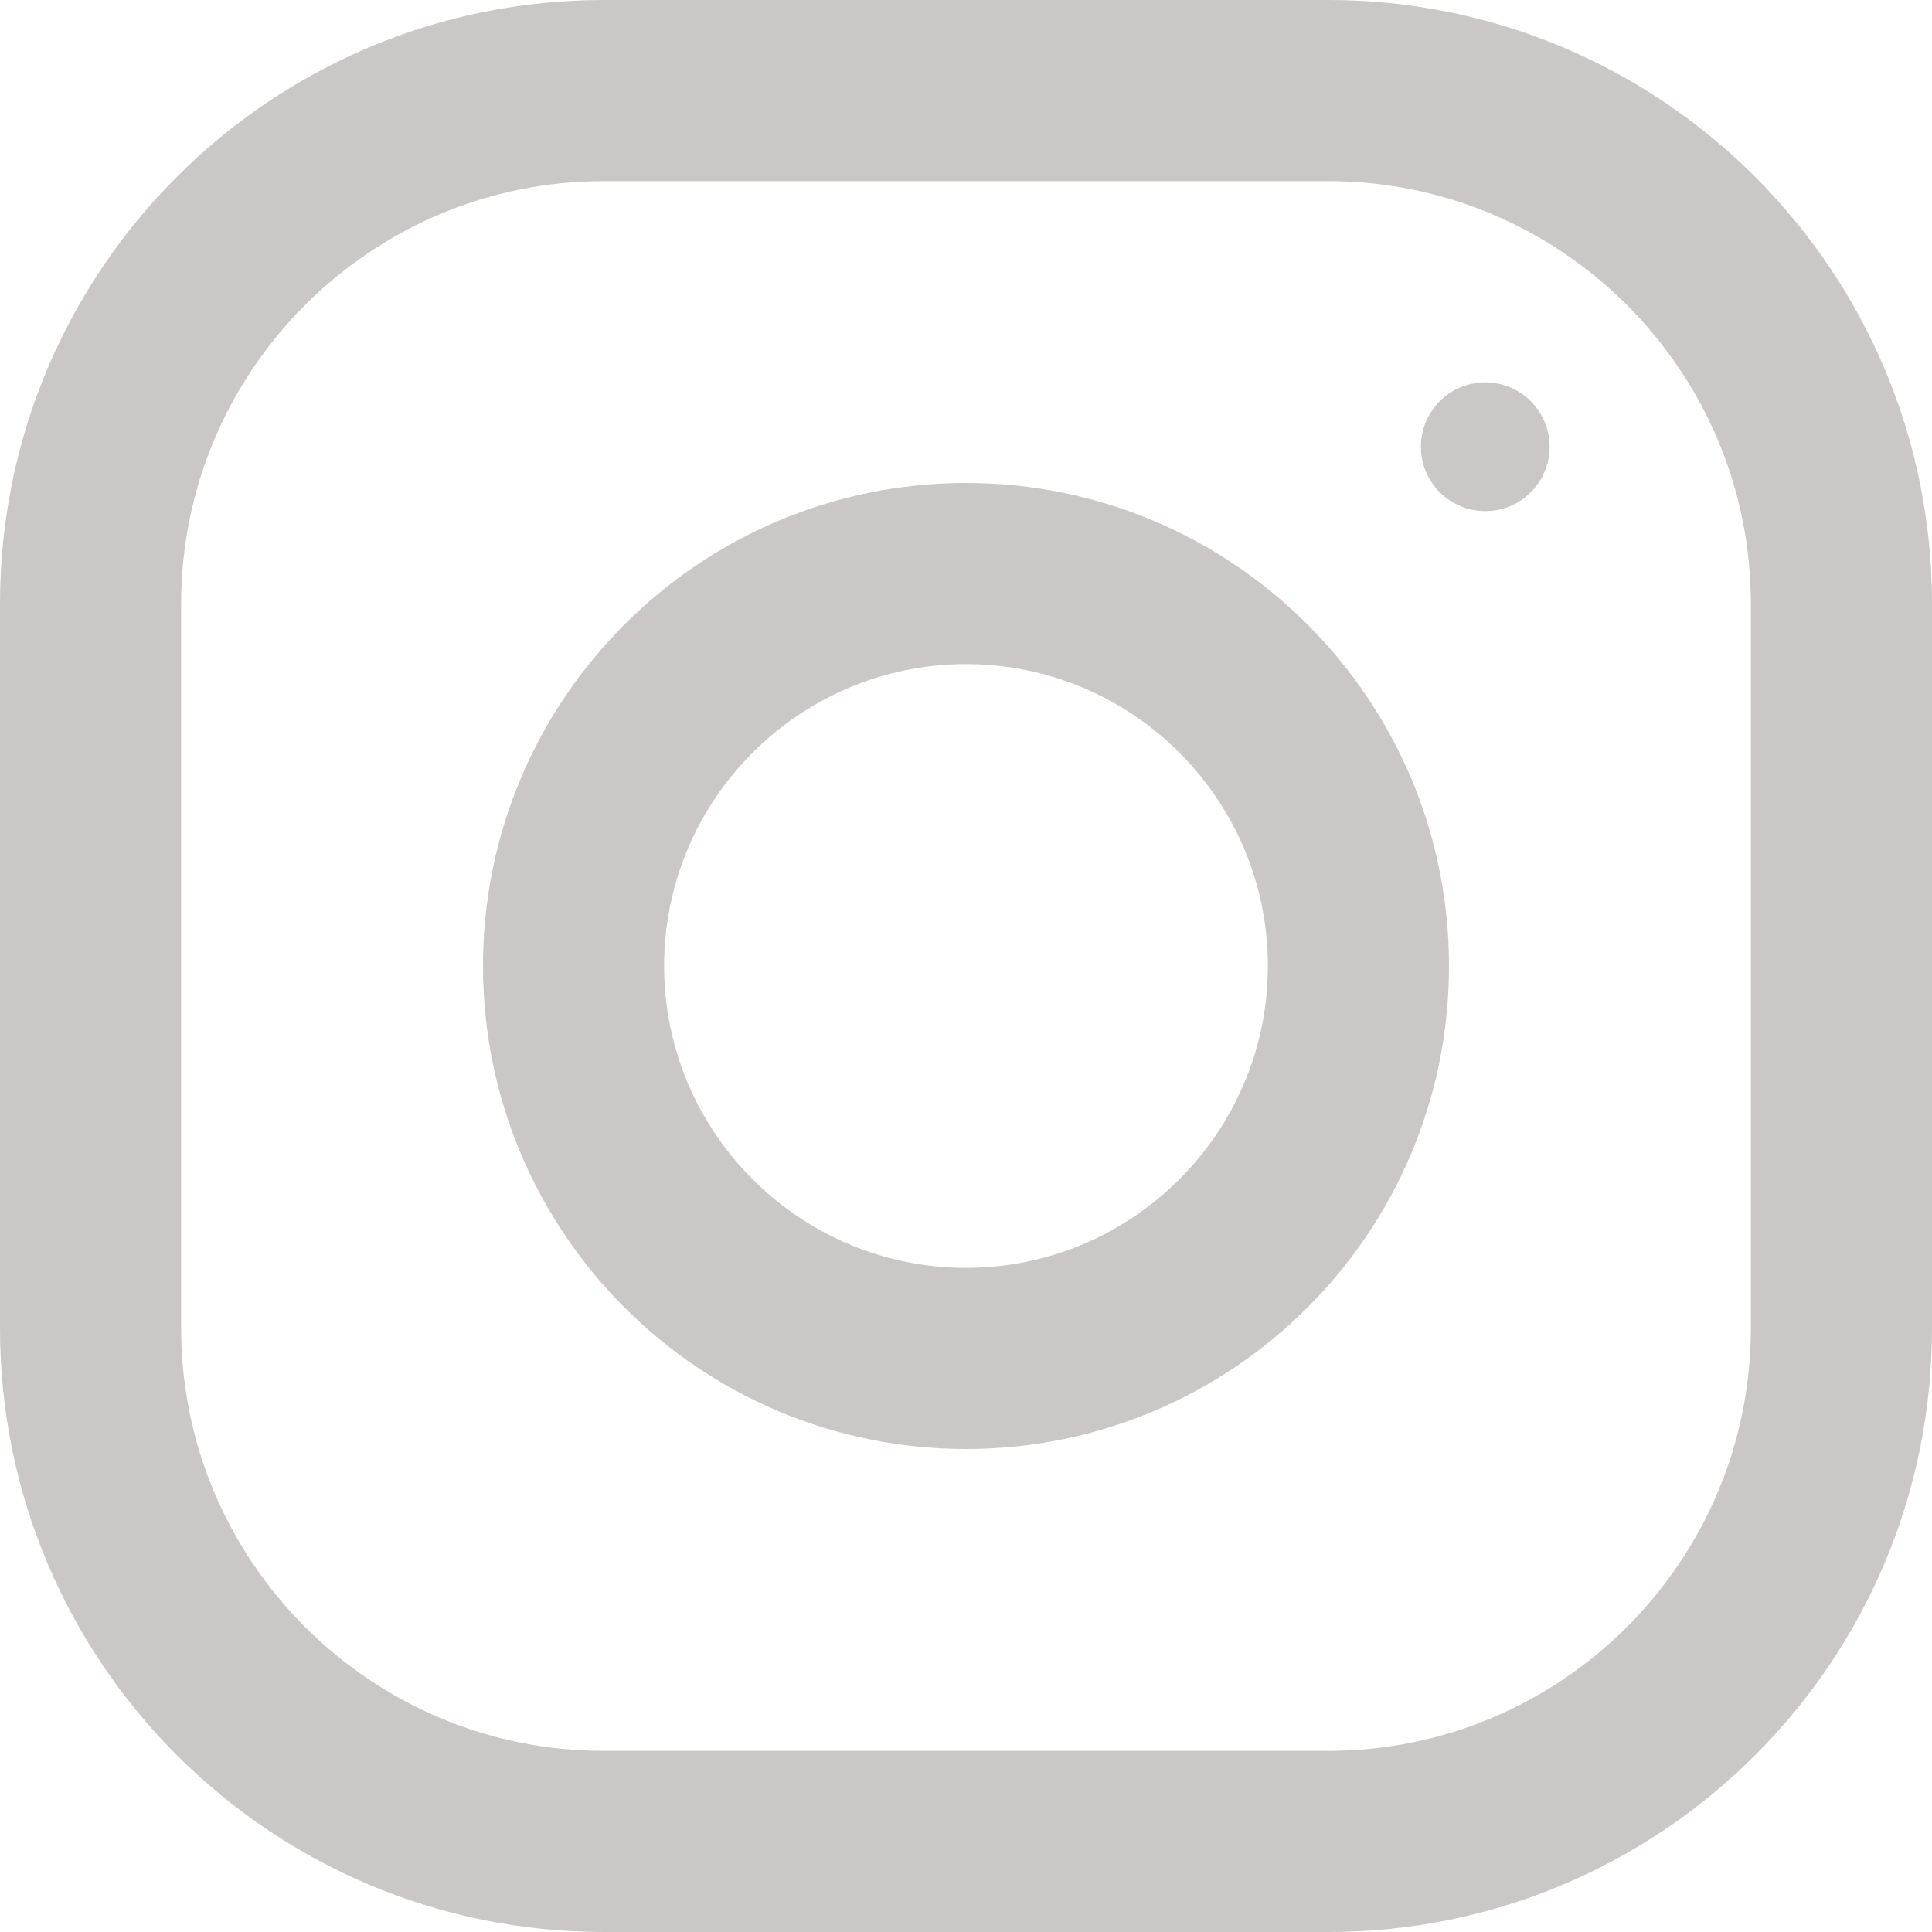 <svg width="24" height="24" viewBox="0 0 24 24" fill="none" xmlns="http://www.w3.org/2000/svg">
<g clip-path="url(#clip0_228_76)">
<path d="M16.5 0H7.5C3.358 0 0 3.358 0 7.5V16.5C0 20.642 3.358 24 7.5 24H16.5C20.642 24 24 20.642 24 16.5V7.5C24 3.358 20.642 0 16.5 0ZM21.75 16.5C21.75 19.395 19.395 21.75 16.5 21.75H7.5C4.605 21.75 2.25 19.395 2.25 16.5V7.5C2.25 4.605 4.605 2.25 7.5 2.25H16.5C19.395 2.25 21.75 4.605 21.75 7.5V16.5Z" fill="url(#paint0_linear_228_76)"/>
<path d="M12 6C8.687 6 6 8.687 6 12C6 15.313 8.687 18 12 18C15.313 18 18 15.313 18 12C18 8.687 15.313 6 12 6ZM12 15.75C9.933 15.75 8.25 14.067 8.25 12C8.25 9.931 9.933 8.25 12 8.25C14.067 8.25 15.75 9.931 15.75 12C15.75 14.067 14.067 15.75 12 15.75Z" fill="url(#paint1_linear_228_76)"/>
<path d="M18.45 6.349C18.892 6.349 19.25 5.992 19.25 5.55C19.25 5.108 18.892 4.75 18.45 4.75C18.009 4.75 17.651 5.108 17.651 5.55C17.651 5.992 18.009 6.349 18.45 6.349Z" fill="url(#paint2_linear_228_76)"/>
</g>
<defs>
<linearGradient id="paint0_linear_228_76" x1="2.197" y1="21.803" x2="21.803" y2="2.197" gradientUnits="userSpaceOnUse">
<stop offset="0.99" stop-color="#CCC7C7"/>
</linearGradient>
<linearGradient id="paint1_linear_228_76" x1="7.757" y1="16.242" x2="16.242" y2="7.757" gradientUnits="userSpaceOnUse">
<stop offset="0.507" stop-color="#CCC7C7"/>
</linearGradient>
<linearGradient id="paint2_linear_228_76" x1="17.885" y1="6.115" x2="19.015" y2="4.985" gradientUnits="userSpaceOnUse">
<stop stop-color="#CCC7C7"/>
</linearGradient>
<clipPath id="clip0_228_76">
<rect width="24" height="24" fill="white"/>
</clipPath>
</defs>
</svg>
